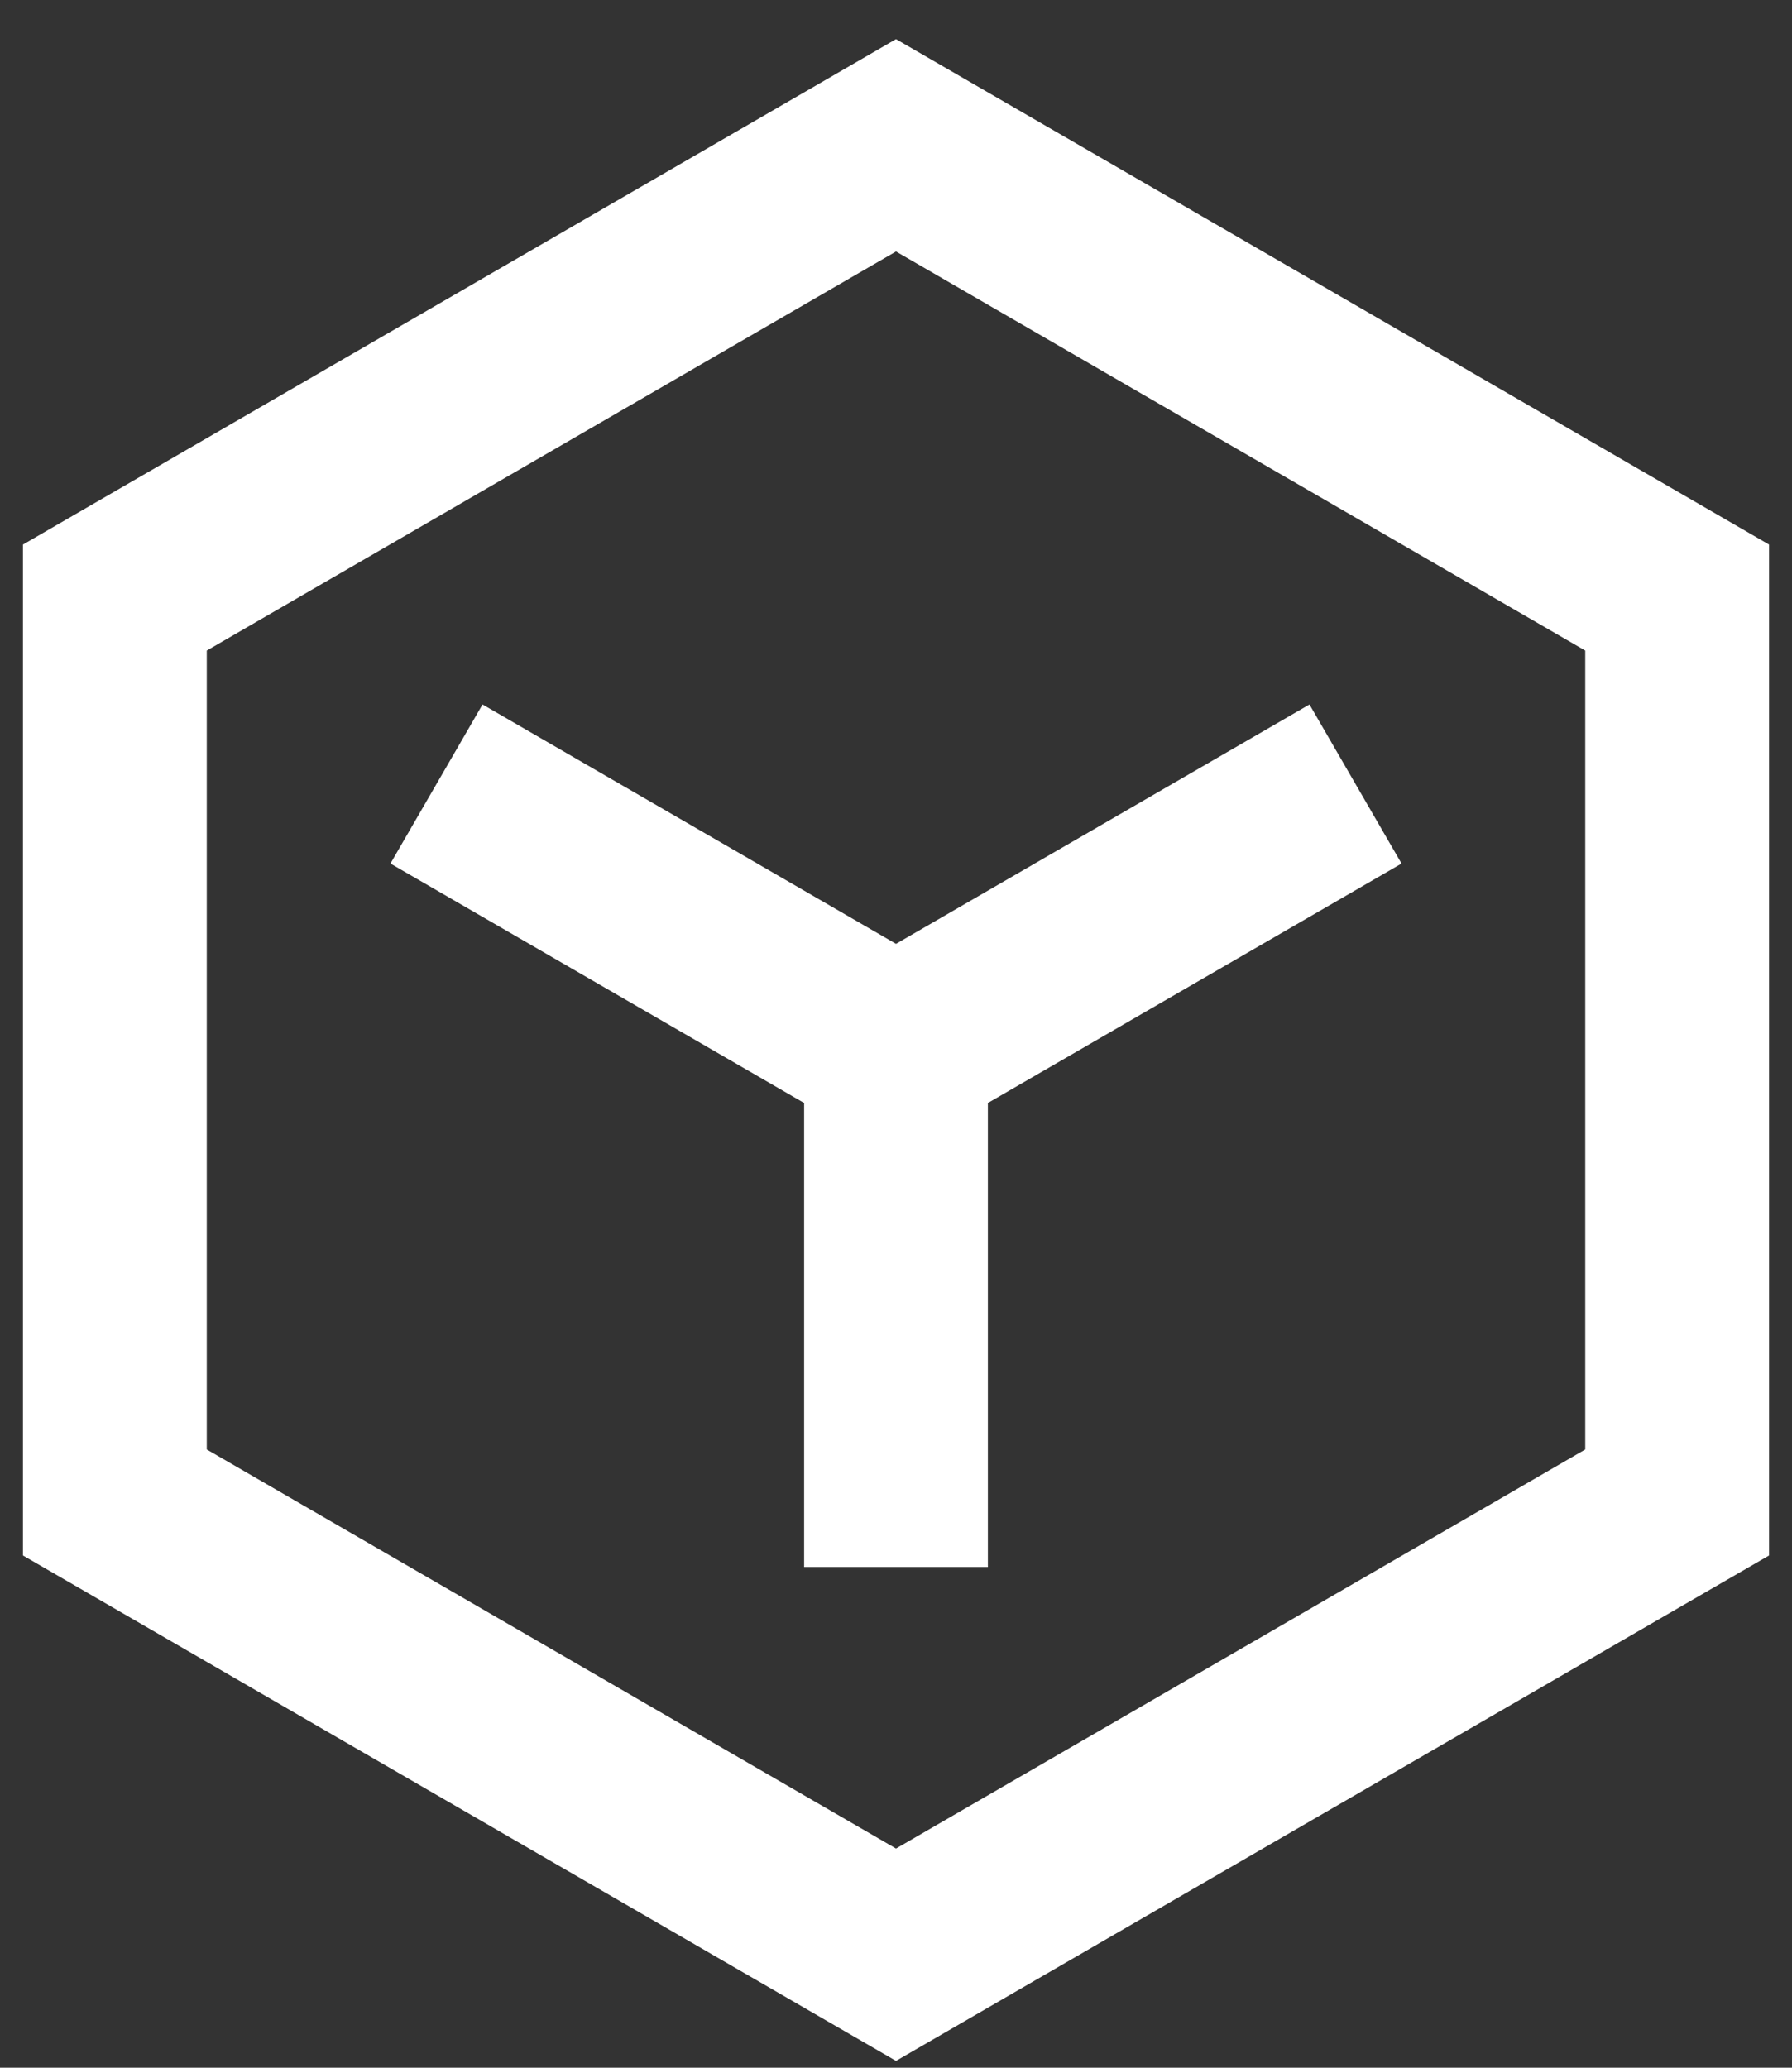 <svg width="26" height="30" viewBox="0 0 26 30" fill="none" xmlns="http://www.w3.org/2000/svg">
<rect x="0" y="0" width="26" height="30" fill="#333333" stroke="none"/>
<path d="M3 9.439V21.03L13 26.82L23 21.03V9.439L13 3.649L3 9.439ZM13 0.568L25.667 7.901V22.568L13 29.901L0.333 22.568V7.901L13 0.568ZM5.665 12.529L11.667 16.003V22.735H14.333V16.003L20.335 12.529L18.999 10.221L13 13.694L7.001 10.221L5.665 12.529Z" fill="white"/>
</svg>
